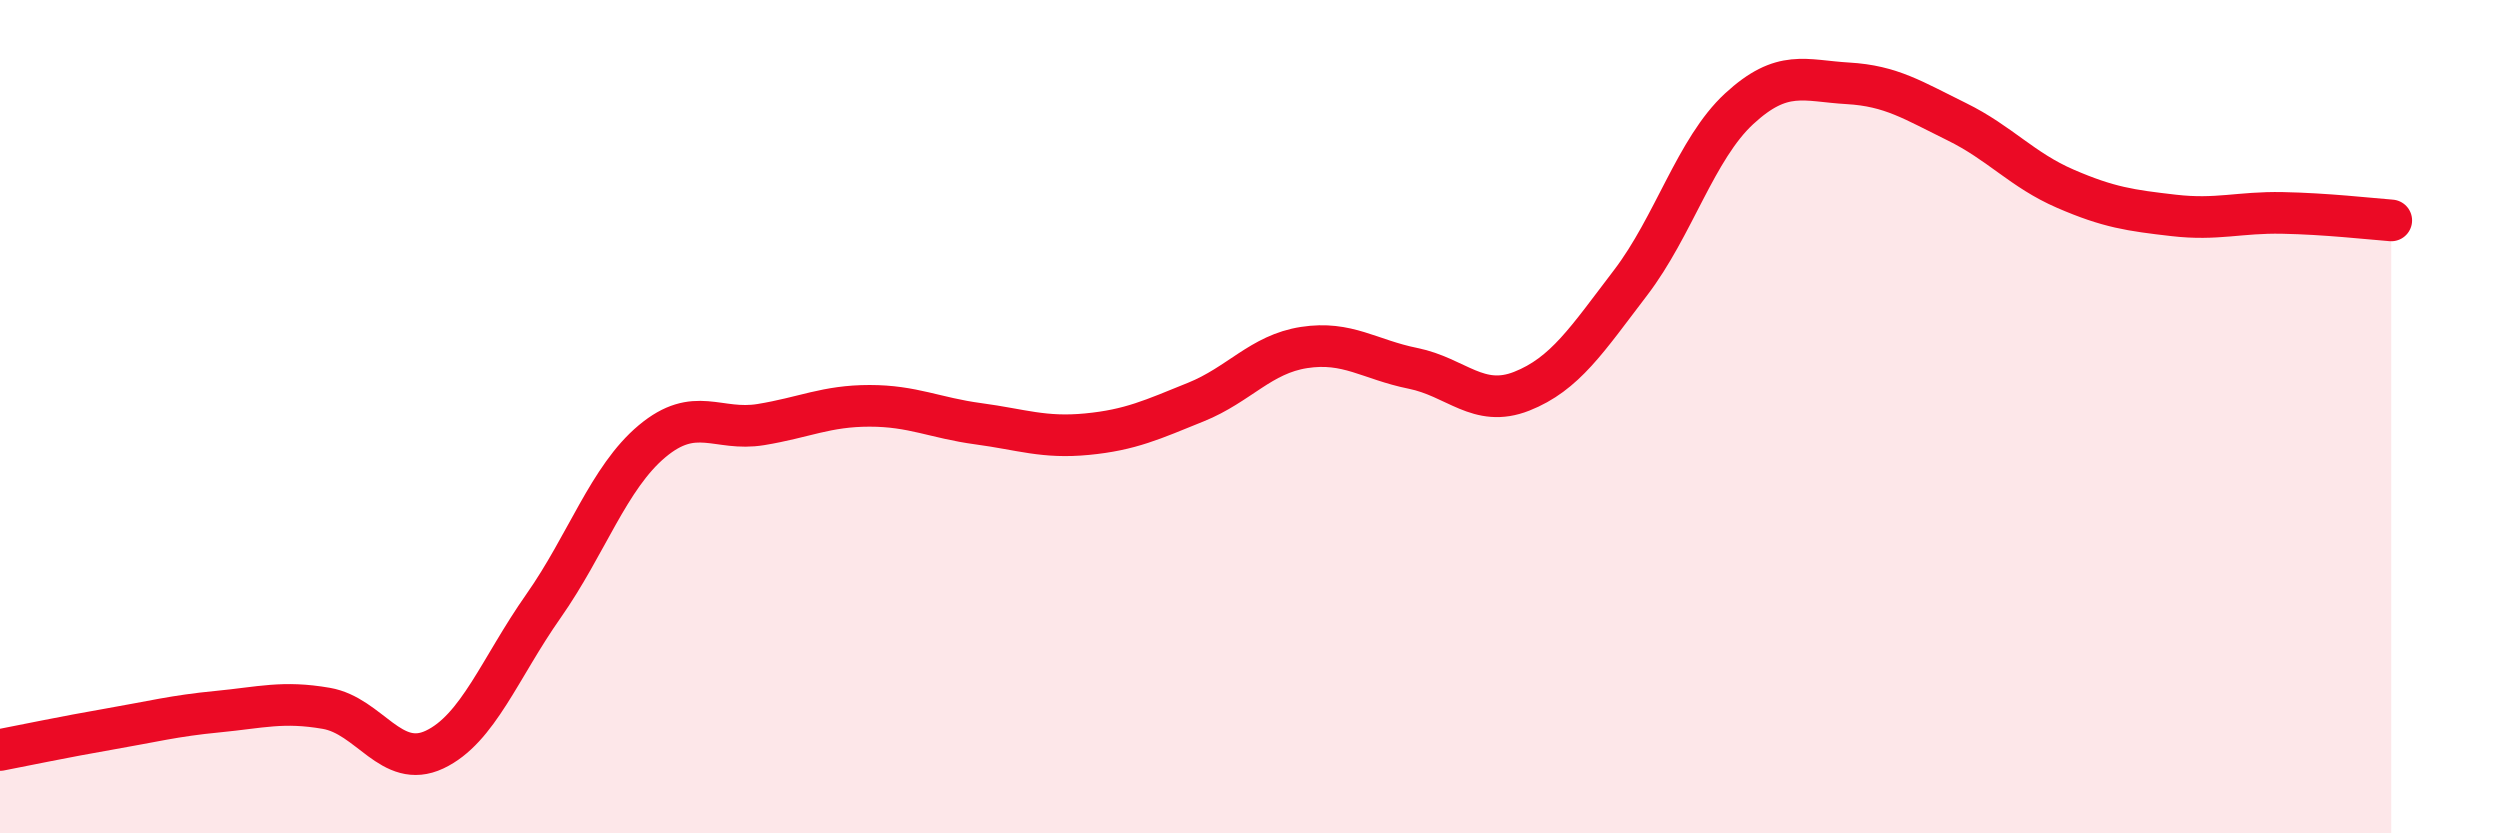 
    <svg width="60" height="20" viewBox="0 0 60 20" xmlns="http://www.w3.org/2000/svg">
      <path
        d="M 0,18 C 0.52,17.9 1.57,17.68 2.61,17.5 C 3.65,17.32 4.18,17.18 5.22,17.08 C 6.26,16.98 6.79,16.82 7.83,17 C 8.87,17.18 9.39,18.48 10.43,17.99 C 11.47,17.5 12,16.03 13.04,14.55 C 14.08,13.07 14.61,11.46 15.65,10.59 C 16.69,9.72 17.22,10.36 18.26,10.19 C 19.3,10.02 19.83,9.74 20.87,9.74 C 21.91,9.74 22.44,10.03 23.48,10.17 C 24.52,10.31 25.05,10.52 26.09,10.42 C 27.13,10.32 27.66,10.07 28.7,9.65 C 29.74,9.23 30.26,8.5 31.3,8.34 C 32.34,8.18 32.87,8.63 33.91,8.84 C 34.95,9.05 35.48,9.8 36.52,9.39 C 37.56,8.98 38.09,8.15 39.13,6.79 C 40.17,5.43 40.7,3.57 41.74,2.61 C 42.78,1.65 43.31,1.94 44.35,2 C 45.39,2.06 45.92,2.41 46.96,2.92 C 48,3.43 48.53,4.08 49.57,4.53 C 50.61,4.98 51.13,5.05 52.17,5.17 C 53.21,5.29 53.74,5.09 54.78,5.11 C 55.82,5.13 56.87,5.25 57.39,5.29L57.39 20L0 20Z"
        fill="#EB0A25"
        opacity="0.1"
        stroke-linecap="round"
        stroke-linejoin="round"
      />
      <path
        d="M 0,18 C 0.52,17.9 1.57,17.68 2.61,17.5 C 3.65,17.32 4.18,17.18 5.22,17.08 C 6.26,16.98 6.79,16.82 7.83,17 C 8.87,17.18 9.39,18.48 10.43,17.99 C 11.47,17.5 12,16.03 13.04,14.55 C 14.08,13.07 14.61,11.46 15.65,10.59 C 16.69,9.72 17.22,10.36 18.26,10.19 C 19.3,10.02 19.83,9.74 20.87,9.74 C 21.91,9.74 22.44,10.03 23.48,10.17 C 24.52,10.31 25.05,10.52 26.09,10.42 C 27.13,10.32 27.66,10.07 28.7,9.65 C 29.74,9.23 30.26,8.5 31.3,8.34 C 32.34,8.18 32.87,8.63 33.91,8.84 C 34.95,9.05 35.48,9.8 36.52,9.39 C 37.56,8.98 38.09,8.15 39.13,6.79 C 40.17,5.43 40.7,3.57 41.74,2.61 C 42.78,1.65 43.31,1.94 44.35,2 C 45.39,2.06 45.92,2.41 46.96,2.92 C 48,3.43 48.53,4.08 49.57,4.53 C 50.61,4.98 51.13,5.05 52.17,5.17 C 53.21,5.29 53.74,5.09 54.78,5.11 C 55.82,5.13 56.87,5.25 57.39,5.29"
        stroke="#EB0A25"
        stroke-width="1"
        fill="none"
        stroke-linecap="round"
        stroke-linejoin="round"
      />
    </svg>
  
